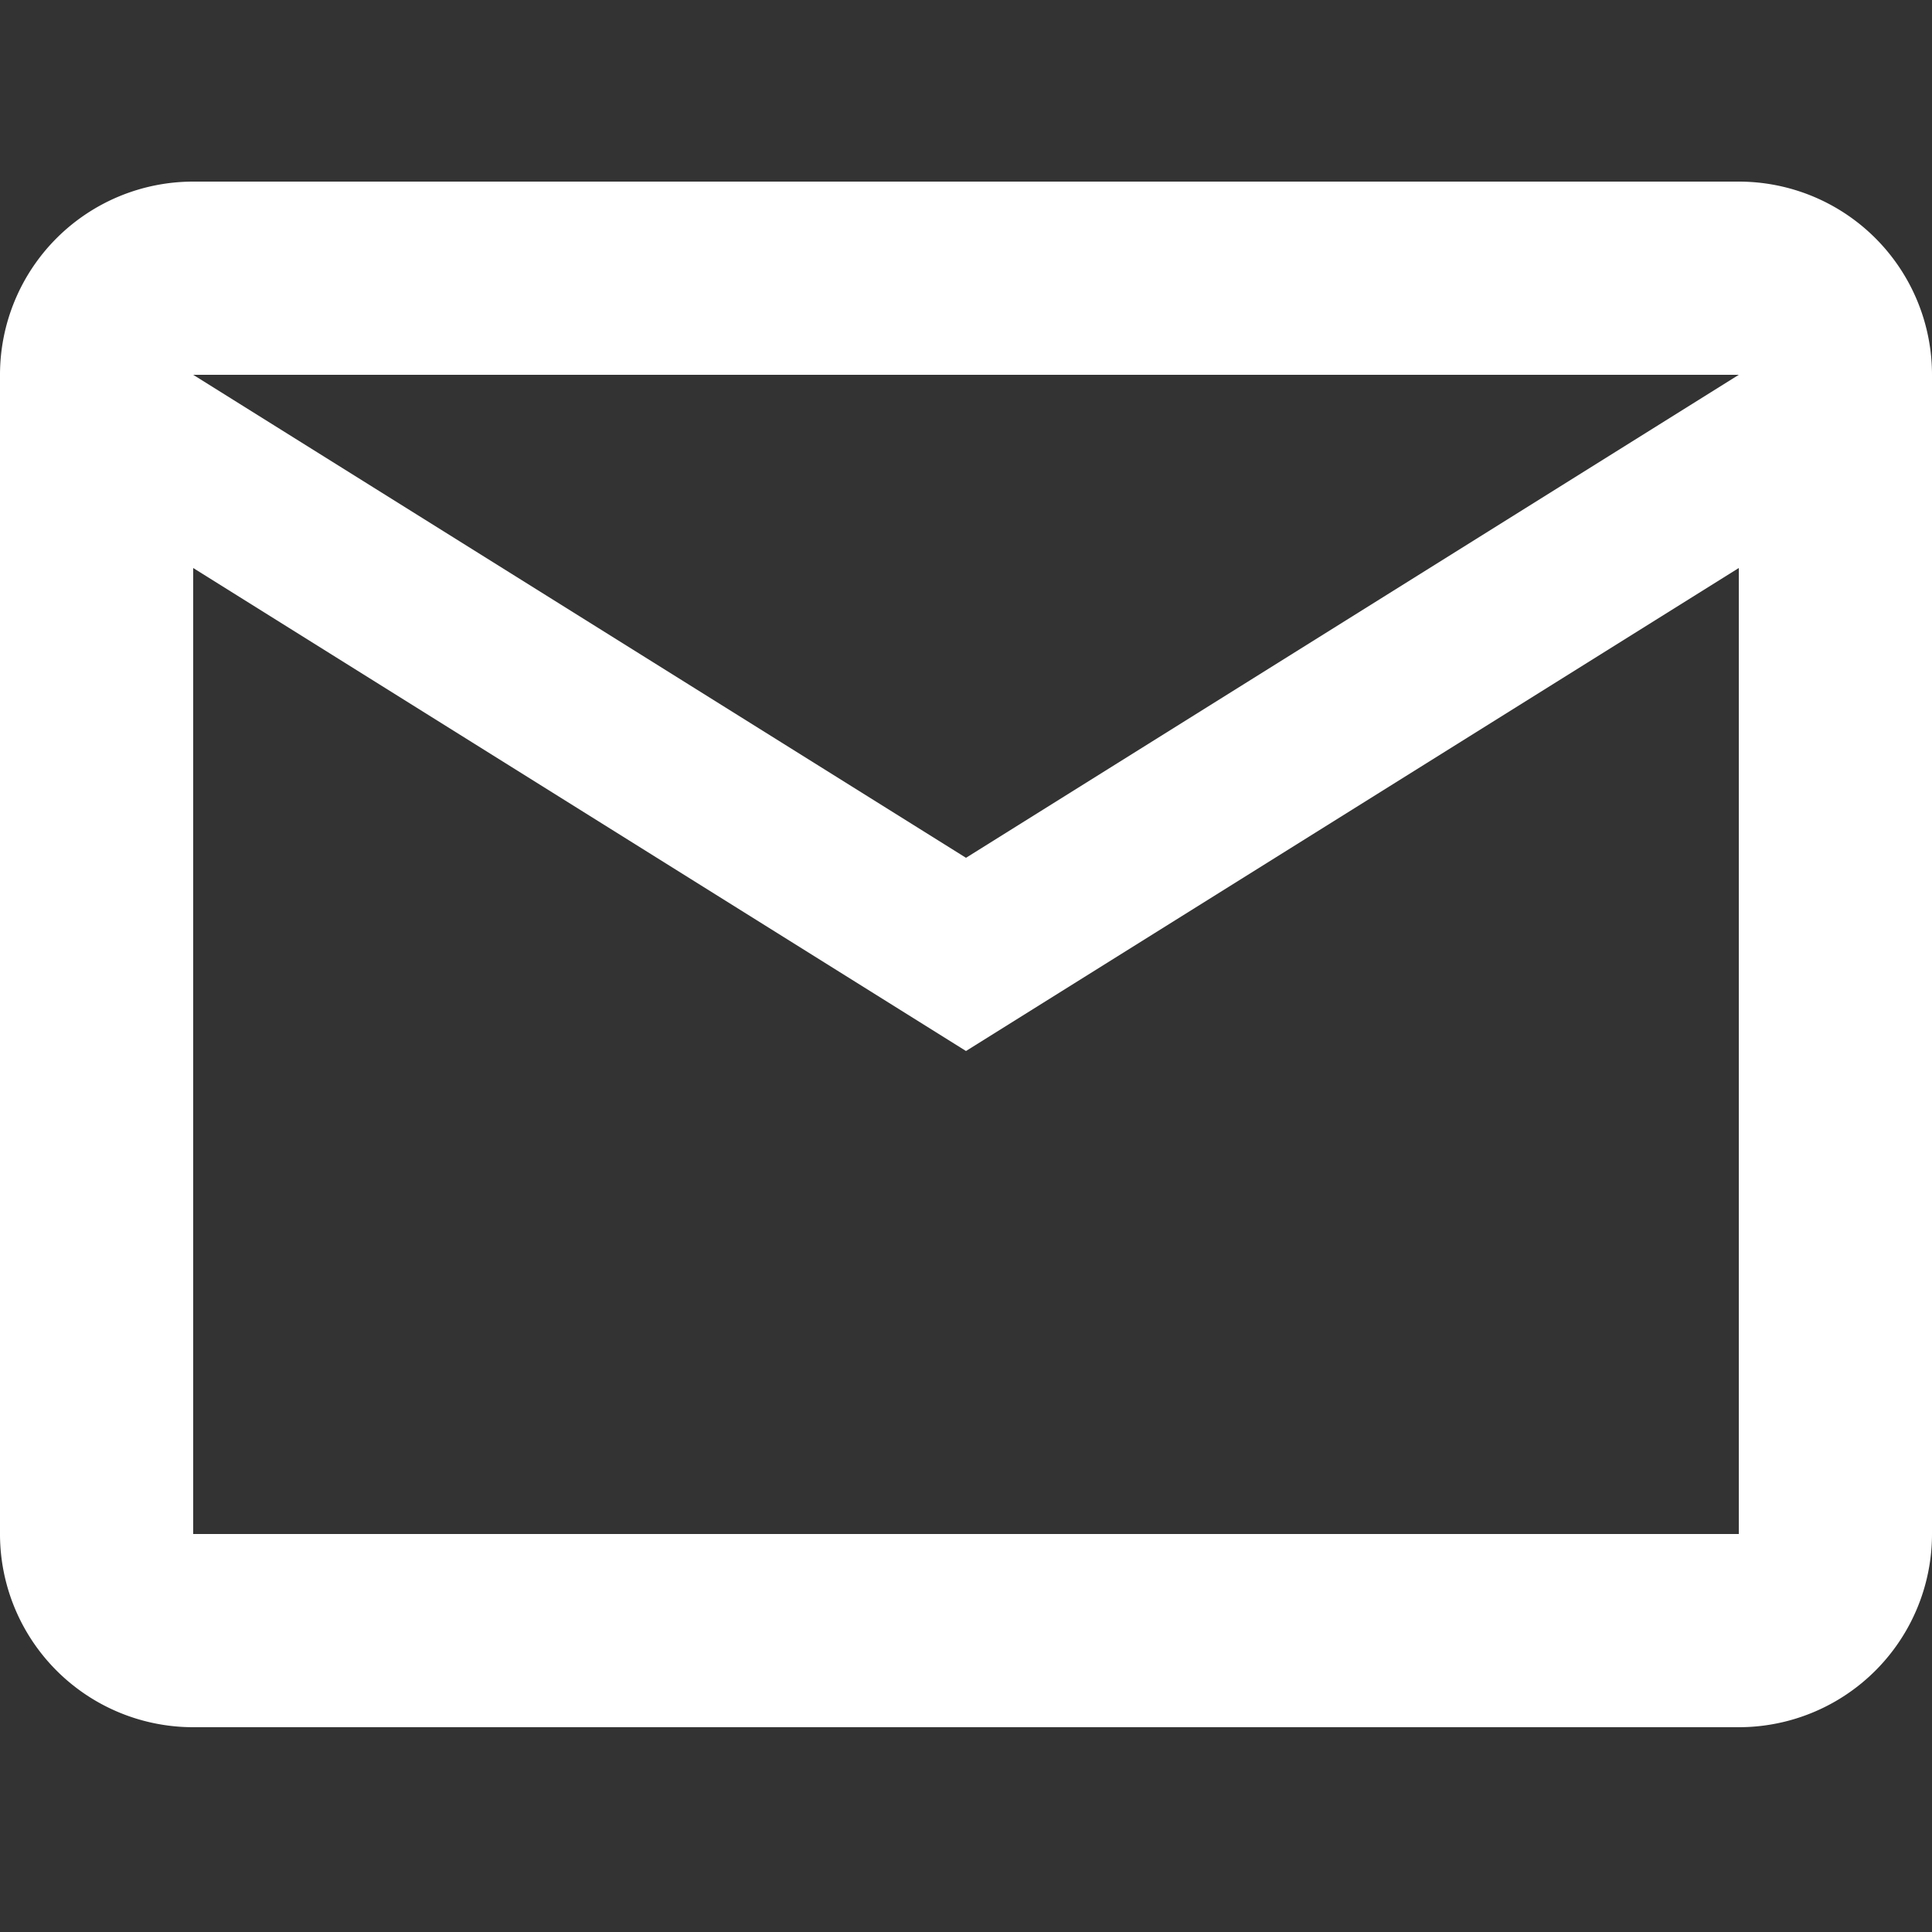 <svg xmlns="http://www.w3.org/2000/svg" width="10" height="10" viewBox="0 0 10 10">
  <rect x="0" y="0" width="10" height="10" fill="#333333" stroke="none"/>
  <g id="グループ_2" data-name="グループ 2" transform="translate(-955 -275)">
    <path id="パス_14" data-name="パス 14" d="M450,335.15a1,1,0,0,0-1-1h-8a1,1,0,0,0-1,1v6a1,1,0,0,0,1,1h8a1,1,0,0,0,1-1Zm-1,0-4,2.5-4-2.5Zm0,6h-8v-5l4,2.5,4-2.5Z" transform="translate(515 -58.21)" fill="#fff"/>
    <rect id="長方形_3" data-name="長方形 3" width="2" height="10" transform="translate(959 275)" fill="none"/>
  </g>
</svg>
